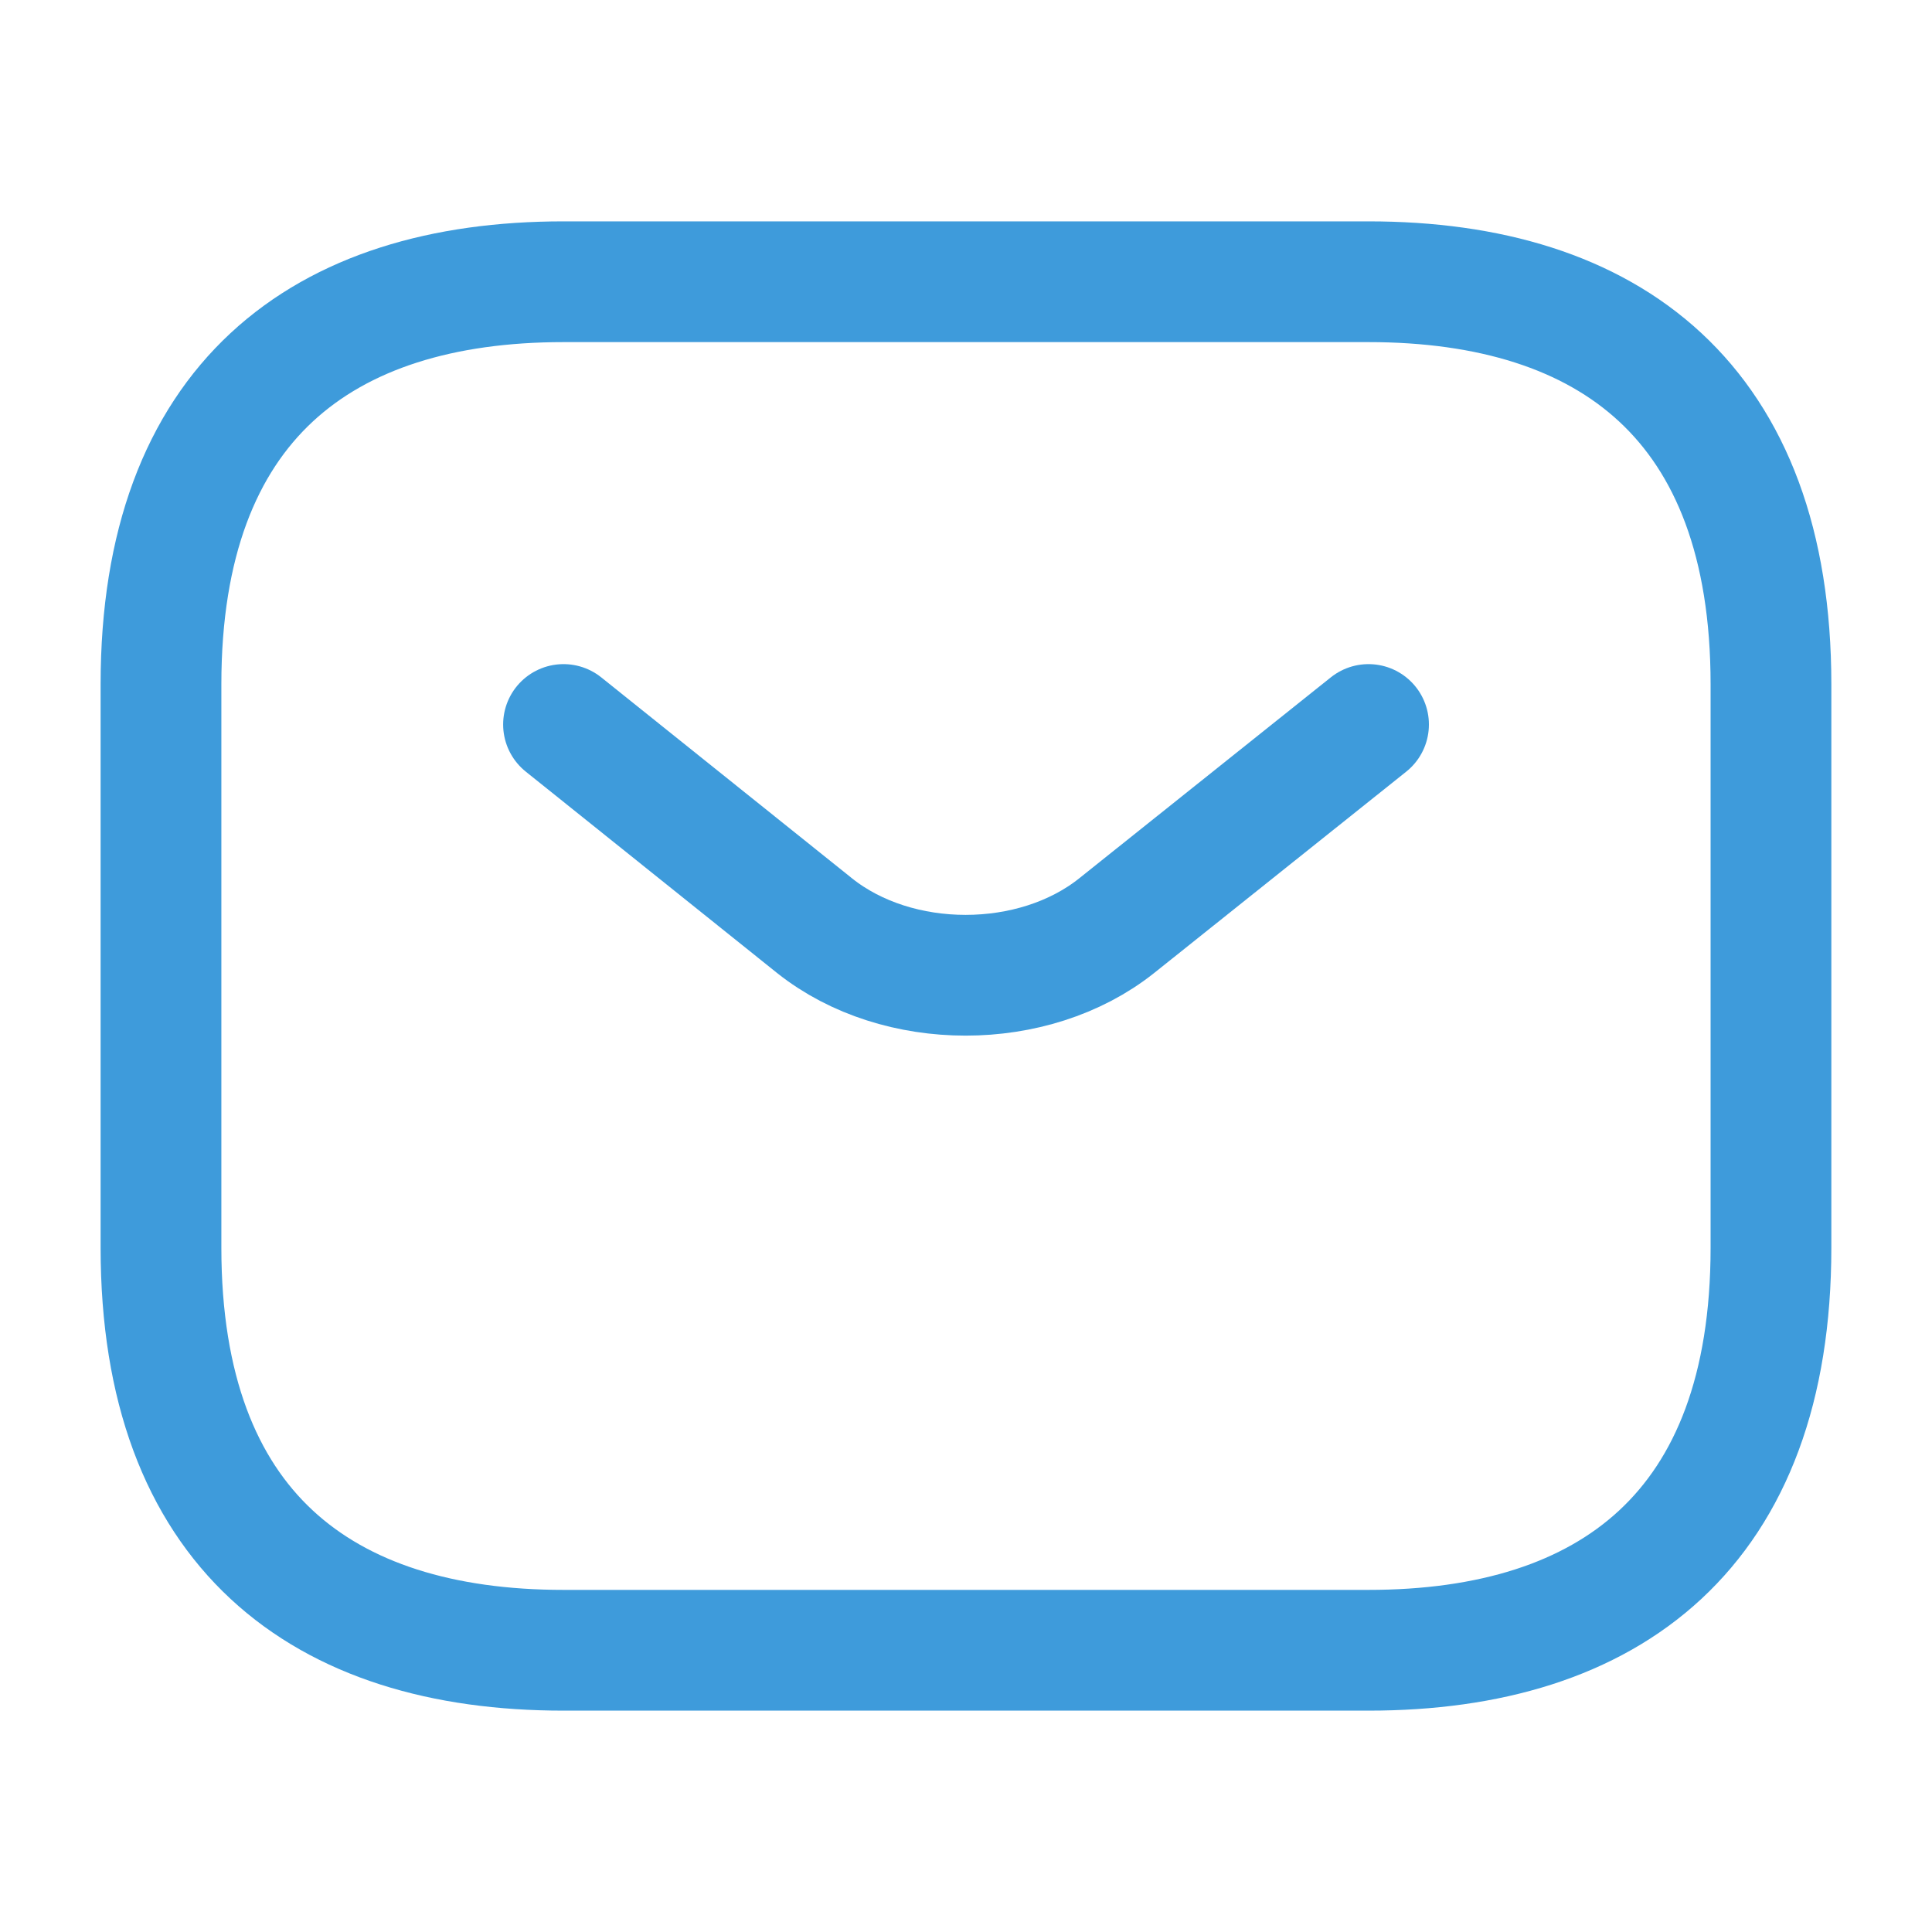 <svg width="40" height="40" viewBox="0 0 40 40" fill="none" xmlns="http://www.w3.org/2000/svg">
<path d="M28.333 34.167H11.666C6.666 34.167 3.333 31.667 3.333 25.833V14.167C3.333 8.333 6.666 5.833 11.666 5.833H28.333C33.333 5.833 36.666 8.333 36.666 14.167V25.833C36.666 31.667 33.333 34.167 28.333 34.167Z" stroke="#3E9BDB" stroke-width="2.5" stroke-miterlimit="10" stroke-linecap="round" stroke-linejoin="round"/>
<path d="M28.334 15L23.117 19.167C21.4 20.533 18.584 20.533 16.867 19.167L11.667 15" stroke="#3E9BDB" stroke-width="2.5" stroke-miterlimit="10" stroke-linecap="round" stroke-linejoin="round"/>
</svg>
